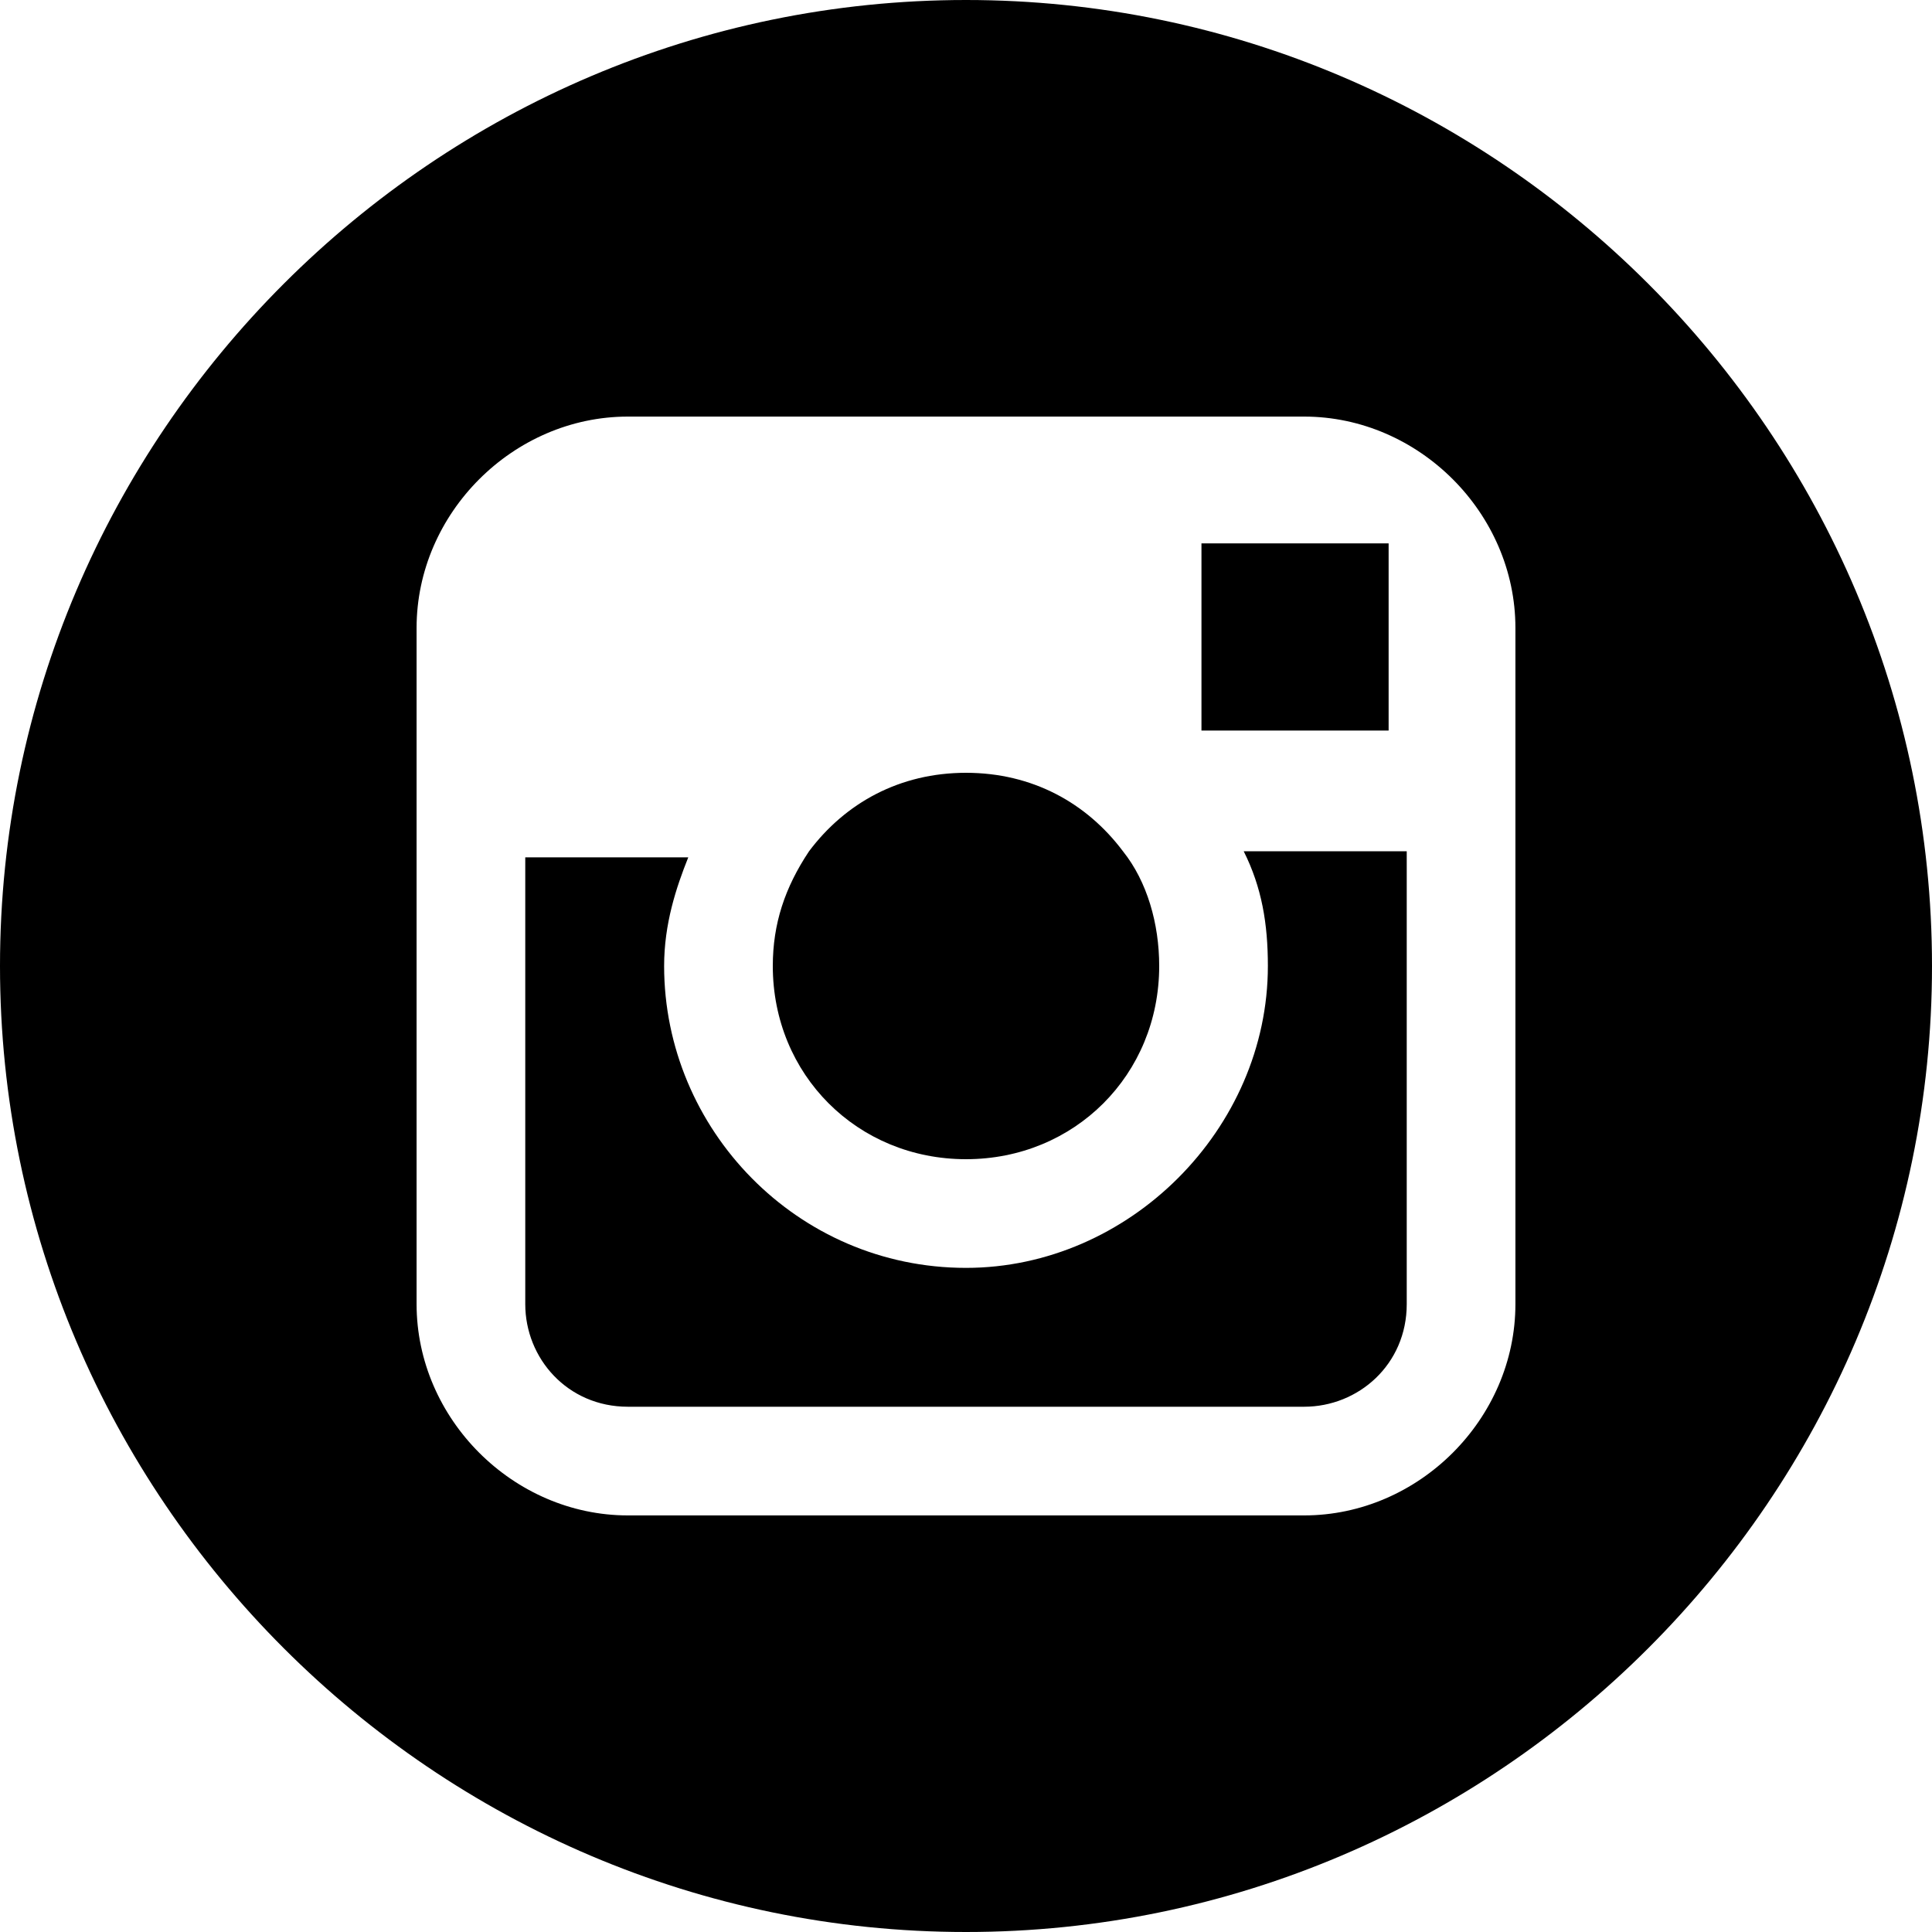 <?xml version="1.0" encoding="utf-8"?>
<!-- Generator: Adobe Illustrator 27.9.0, SVG Export Plug-In . SVG Version: 6.00 Build 0)  -->
<svg version="1.1" id="Layer_1" xmlns="http://www.w3.org/2000/svg" xmlns:xlink="http://www.w3.org/1999/xlink" x="0px" y="0px"
	 viewBox="0 0 32 32" style="enable-background:new 0 0 32 32;" xml:space="preserve">
<path d="M16,0c8.8,0,16,7.2,16,16c0,8.8-7.2,16-16,16C7.2,32,0,24.8,0,16C0,7.2,7.2,0,16,0z M16,19.2c-1.8,0-3.2-1.4-3.2-3.2
	c0-0.7,0.2-1.3,0.6-1.9c0.6-0.8,1.5-1.3,2.6-1.3c1.1,0,2,0.5,2.6,1.3c0.4,0.5,0.6,1.2,0.6,1.9C19.2,17.8,17.8,19.2,16,19.2L16,19.2z
	 M23,12.1l-3.1,0l0-3.1l2.7,0L23,9L23,12.1L23,12.1z M25.1,14.1v-3.7c0-1.9-1.6-3.5-3.5-3.5H10.4c-1.9,0-3.5,1.6-3.5,3.5v11.2
	c0,1.9,1.6,3.5,3.5,3.5h11.2c1.9,0,3.5-1.6,3.5-3.5L25.1,14.1L25.1,14.1z M21,16c0-0.7-0.1-1.3-0.4-1.9h2.7v7.5c0,1-0.8,1.7-1.7,1.7
	H10.4c-1,0-1.7-0.8-1.7-1.7v-7.4h2.7C11.2,14.7,11,15.3,11,16c0,2.7,2.2,5,5,5C18.7,21,21,18.7,21,16L21,16z"/>
</svg>
